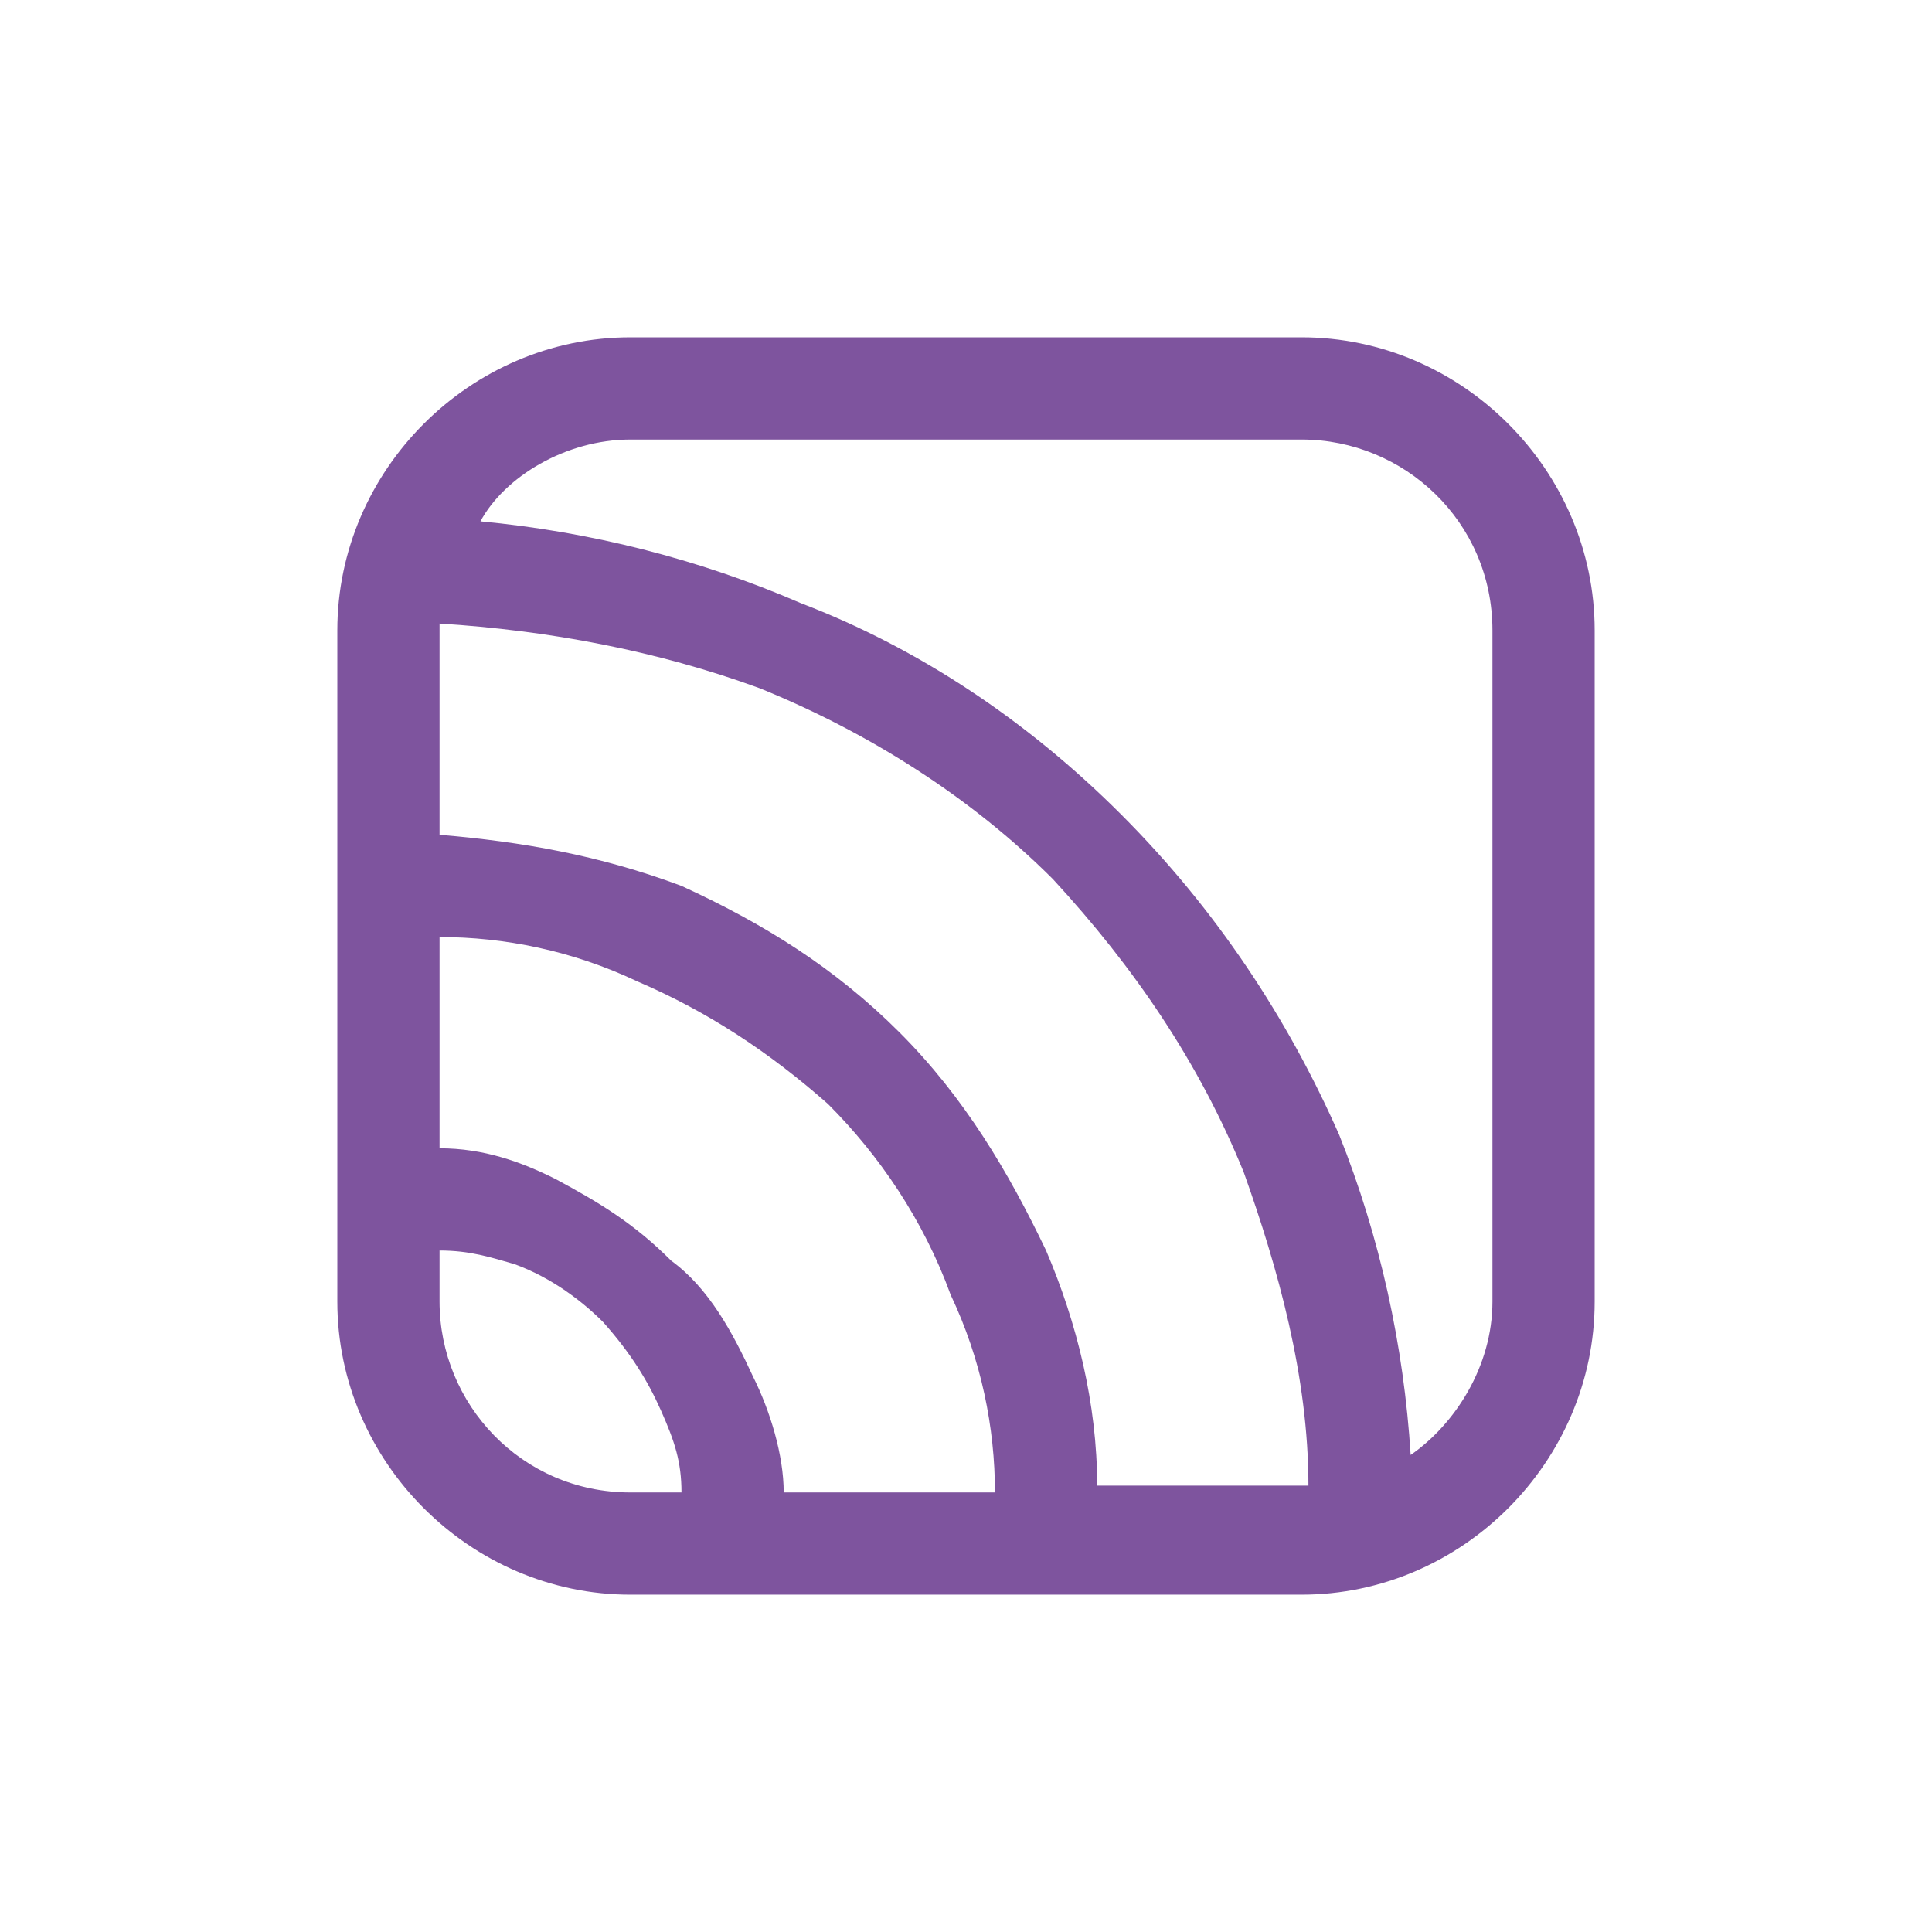 <?xml version="1.0" encoding="UTF-8"?> <!-- Generator: Adobe Illustrator 24.0.0, SVG Export Plug-In . SVG Version: 6.00 Build 0) --> <svg xmlns="http://www.w3.org/2000/svg" xmlns:xlink="http://www.w3.org/1999/xlink" x="0px" y="0px" viewBox="0 0 56.7 56.7" style="enable-background:new 0 0 56.7 56.7;" xml:space="preserve"> <style type="text/css"> .st0{fill-rule:evenodd;clip-rule:evenodd;fill:#333233;} .st1{fill-rule:evenodd;clip-rule:evenodd;fill:#FFFFFF;} .st2{fill-rule:evenodd;clip-rule:evenodd;fill:#7E549E;} </style> <g id="Layer_2"> </g> <g id="Layer_1"> <g> <g> <g> <path class="st2" d="M18.5,12.9h19.7c3,0,5.6,2.4,5.6,5.6v19.7c0,1.9-1.1,3.6-2.4,4.5c-0.2-3.2-0.9-6.4-2.1-9.4 c-1.5-3.4-3.6-6.6-6.4-9.4c-2.8-2.8-6-4.9-9.4-6.2c-3-1.3-6.2-2.1-9.4-2.4C14.8,14,16.6,12.9,18.5,12.9z M12.9,18.3L12.9,18.3 v6.2c2.4,0.2,4.7,0.6,7.1,1.5c2.4,1.1,4.5,2.4,6.4,4.3s3.2,4.1,4.3,6.4c0.9,2.1,1.5,4.5,1.5,6.9h6.2l0,0l0,0 c0-3.2-0.9-6.4-1.9-9.2c-1.3-3.2-3.2-6-5.6-8.6c-2.4-2.4-5.4-4.3-8.6-5.6C19.3,19.1,16.1,18.5,12.9,18.3z M12.9,33.7v-6.2 c1.9,0,3.9,0.4,5.8,1.3c2.1,0.9,3.9,2.1,5.6,3.6c1.5,1.5,2.8,3.4,3.6,5.6c0.9,1.9,1.3,3.9,1.3,5.8H23c0-1.1-0.4-2.4-0.9-3.4 c-0.6-1.3-1.3-2.6-2.4-3.4c-1.1-1.1-2.1-1.7-3.4-2.4C15.3,34.1,14.2,33.7,12.9,33.7z M12.9,36.7v1.5c0,3,2.4,5.6,5.6,5.6H20 c0-0.9-0.2-1.5-0.6-2.4c-0.4-0.9-0.9-1.7-1.7-2.6c-0.6-0.6-1.5-1.3-2.6-1.7C14.4,36.9,13.8,36.7,12.9,36.7z M9.9,18.5 c0-4.7,3.9-8.6,8.6-8.6h19.7c4.7,0,8.6,3.9,8.6,8.6v19.7c0,4.7-3.9,8.6-8.6,8.6H18.5c-4.7,0-8.6-3.9-8.6-8.6V18.5z"></path> </g> </g> </g> </g> </svg> 